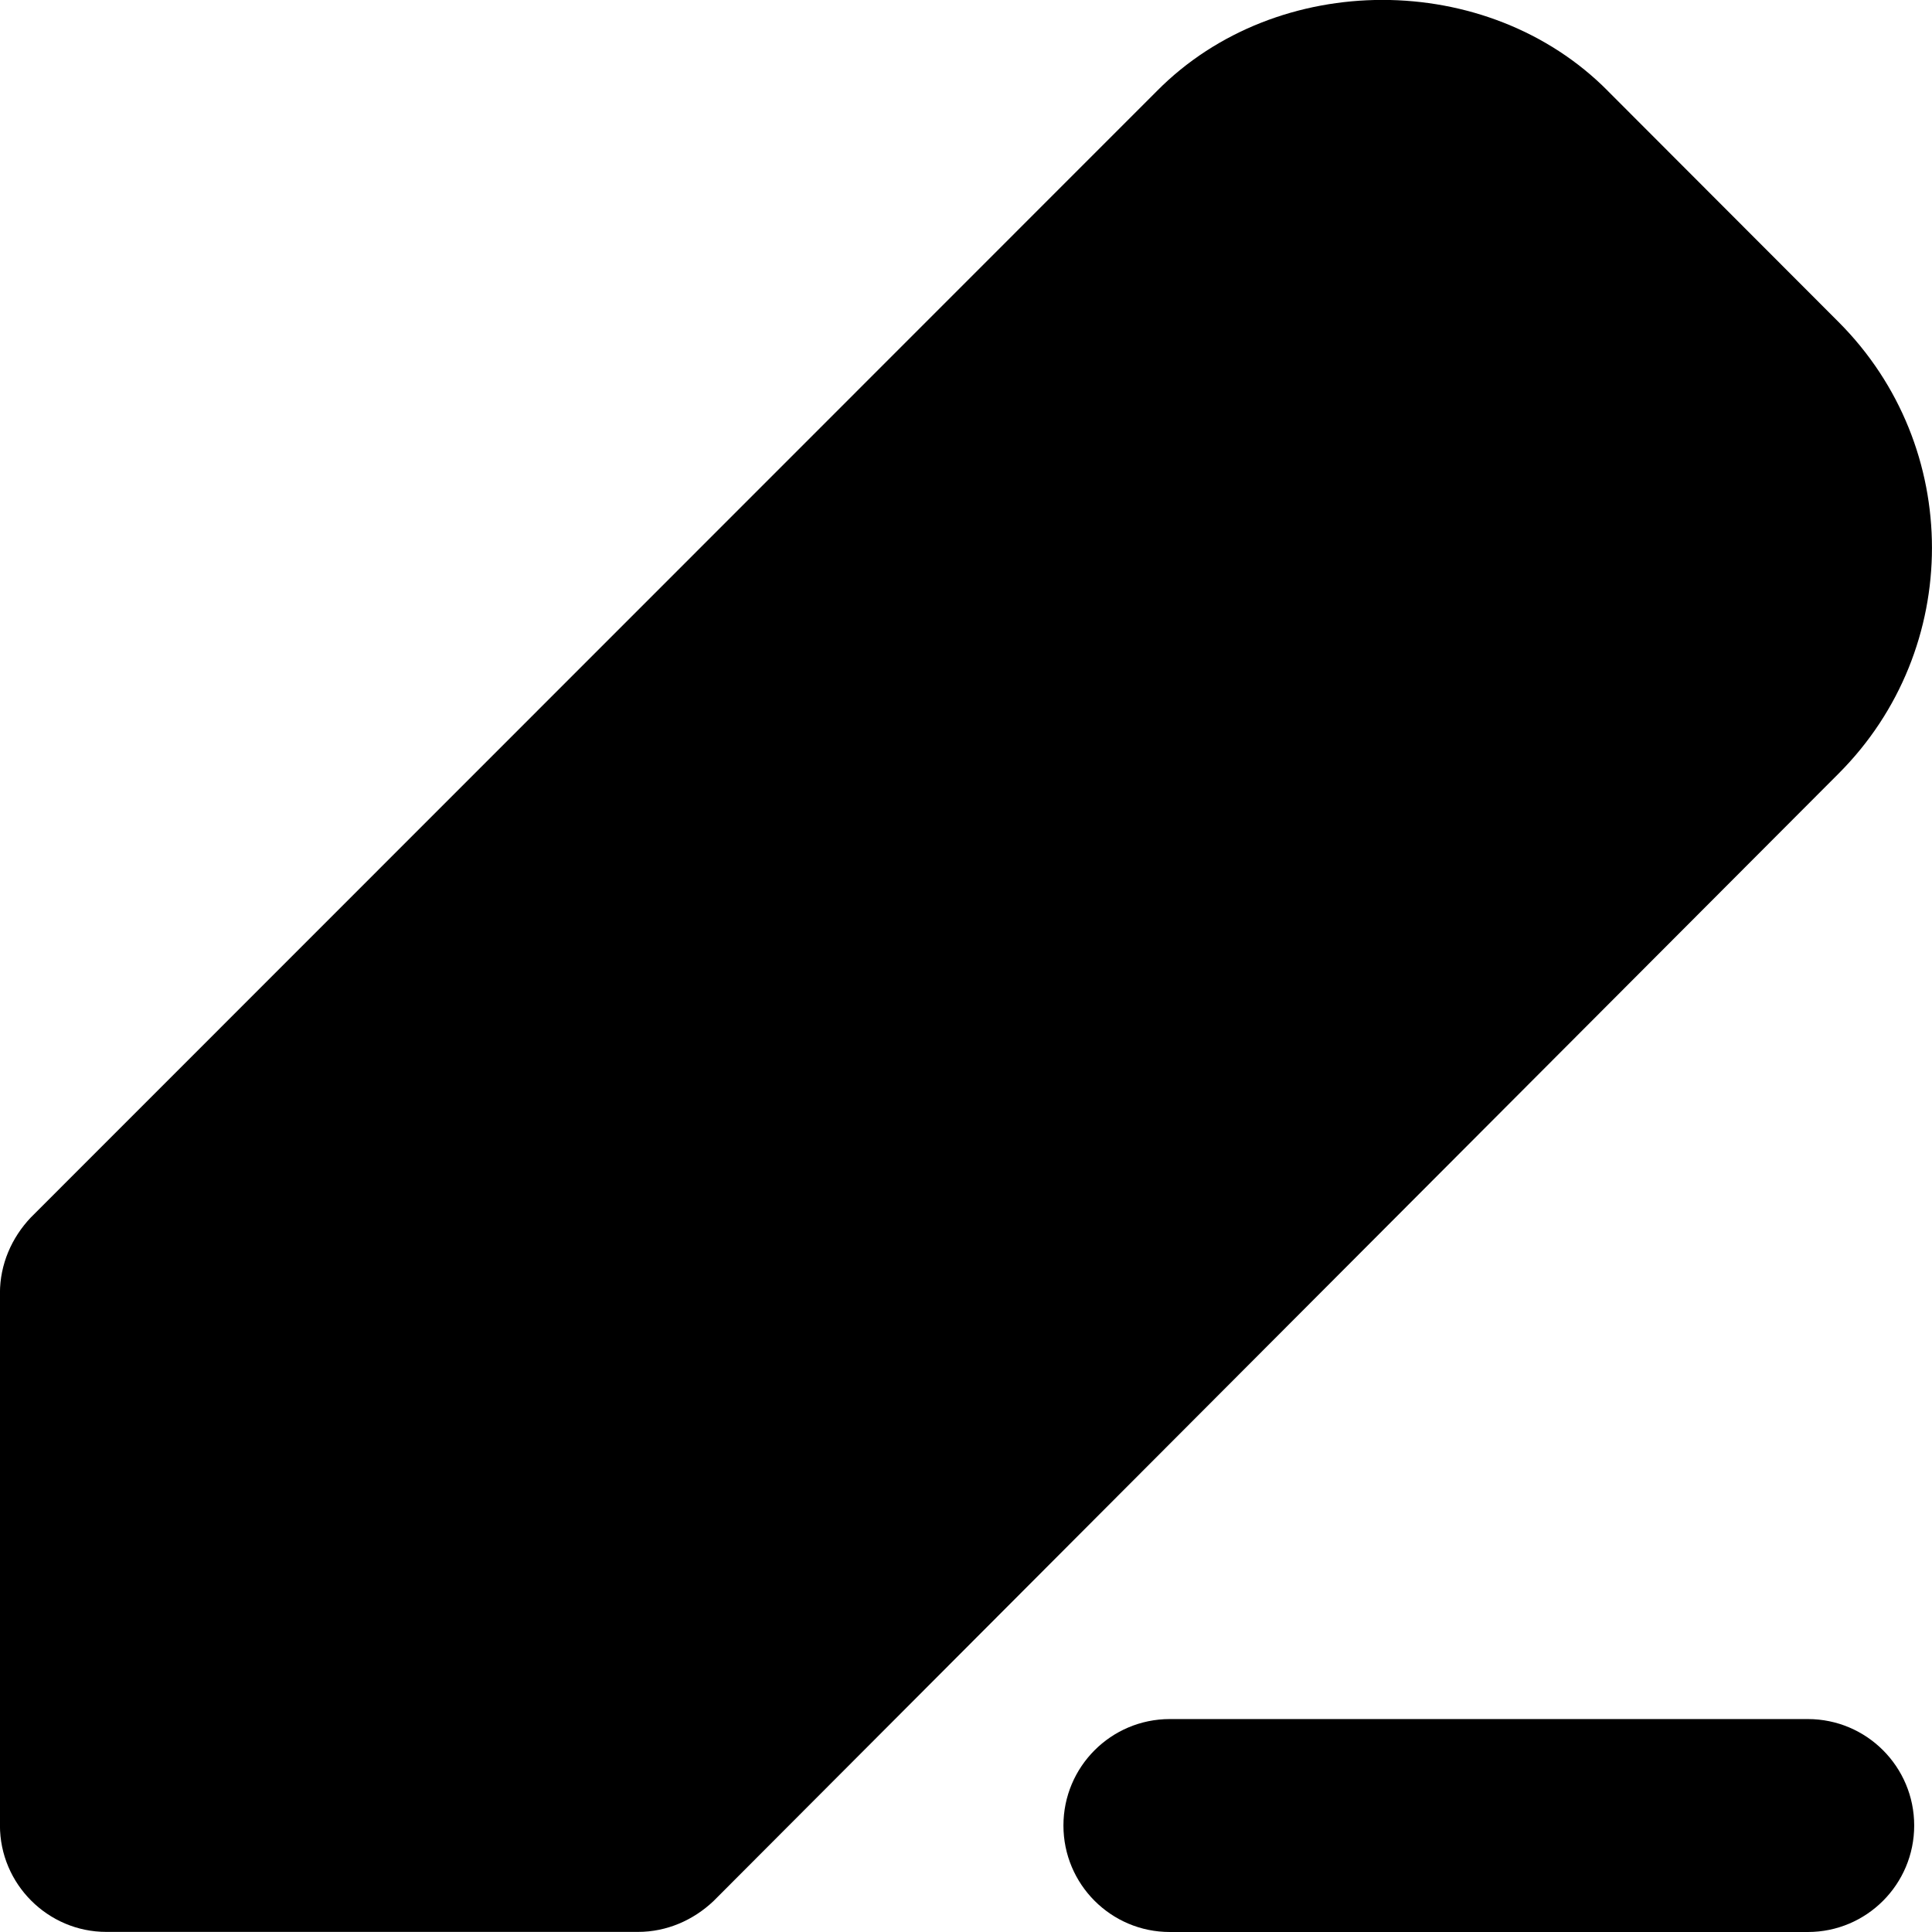 <svg height="37" viewBox="0 0 37 37" width="37" xmlns="http://www.w3.org/2000/svg"><path d="m34.622 32.922c1.125 0 2.037.913 2.037 2.039 0 1.126-.912 2.039-2.037 2.039h-12.219c-1.125 0-2.037-.913-2.037-2.039 0-1.126.912-2.039 2.037-2.039zm-3.829-31.179 4.419 4.425c2.383 2.386 2.383 6.261 0 8.646l-21.547 21.593c-.387.367-.896.591-1.446.591h-10.183c-1.121 0-2.037-.918-2.037-2.039v-10.195c0-.55.224-1.061.591-1.448l21.567-21.574c2.301-2.325 6.334-2.325 8.636 0z" fill-rule="evenodd"/></svg>
